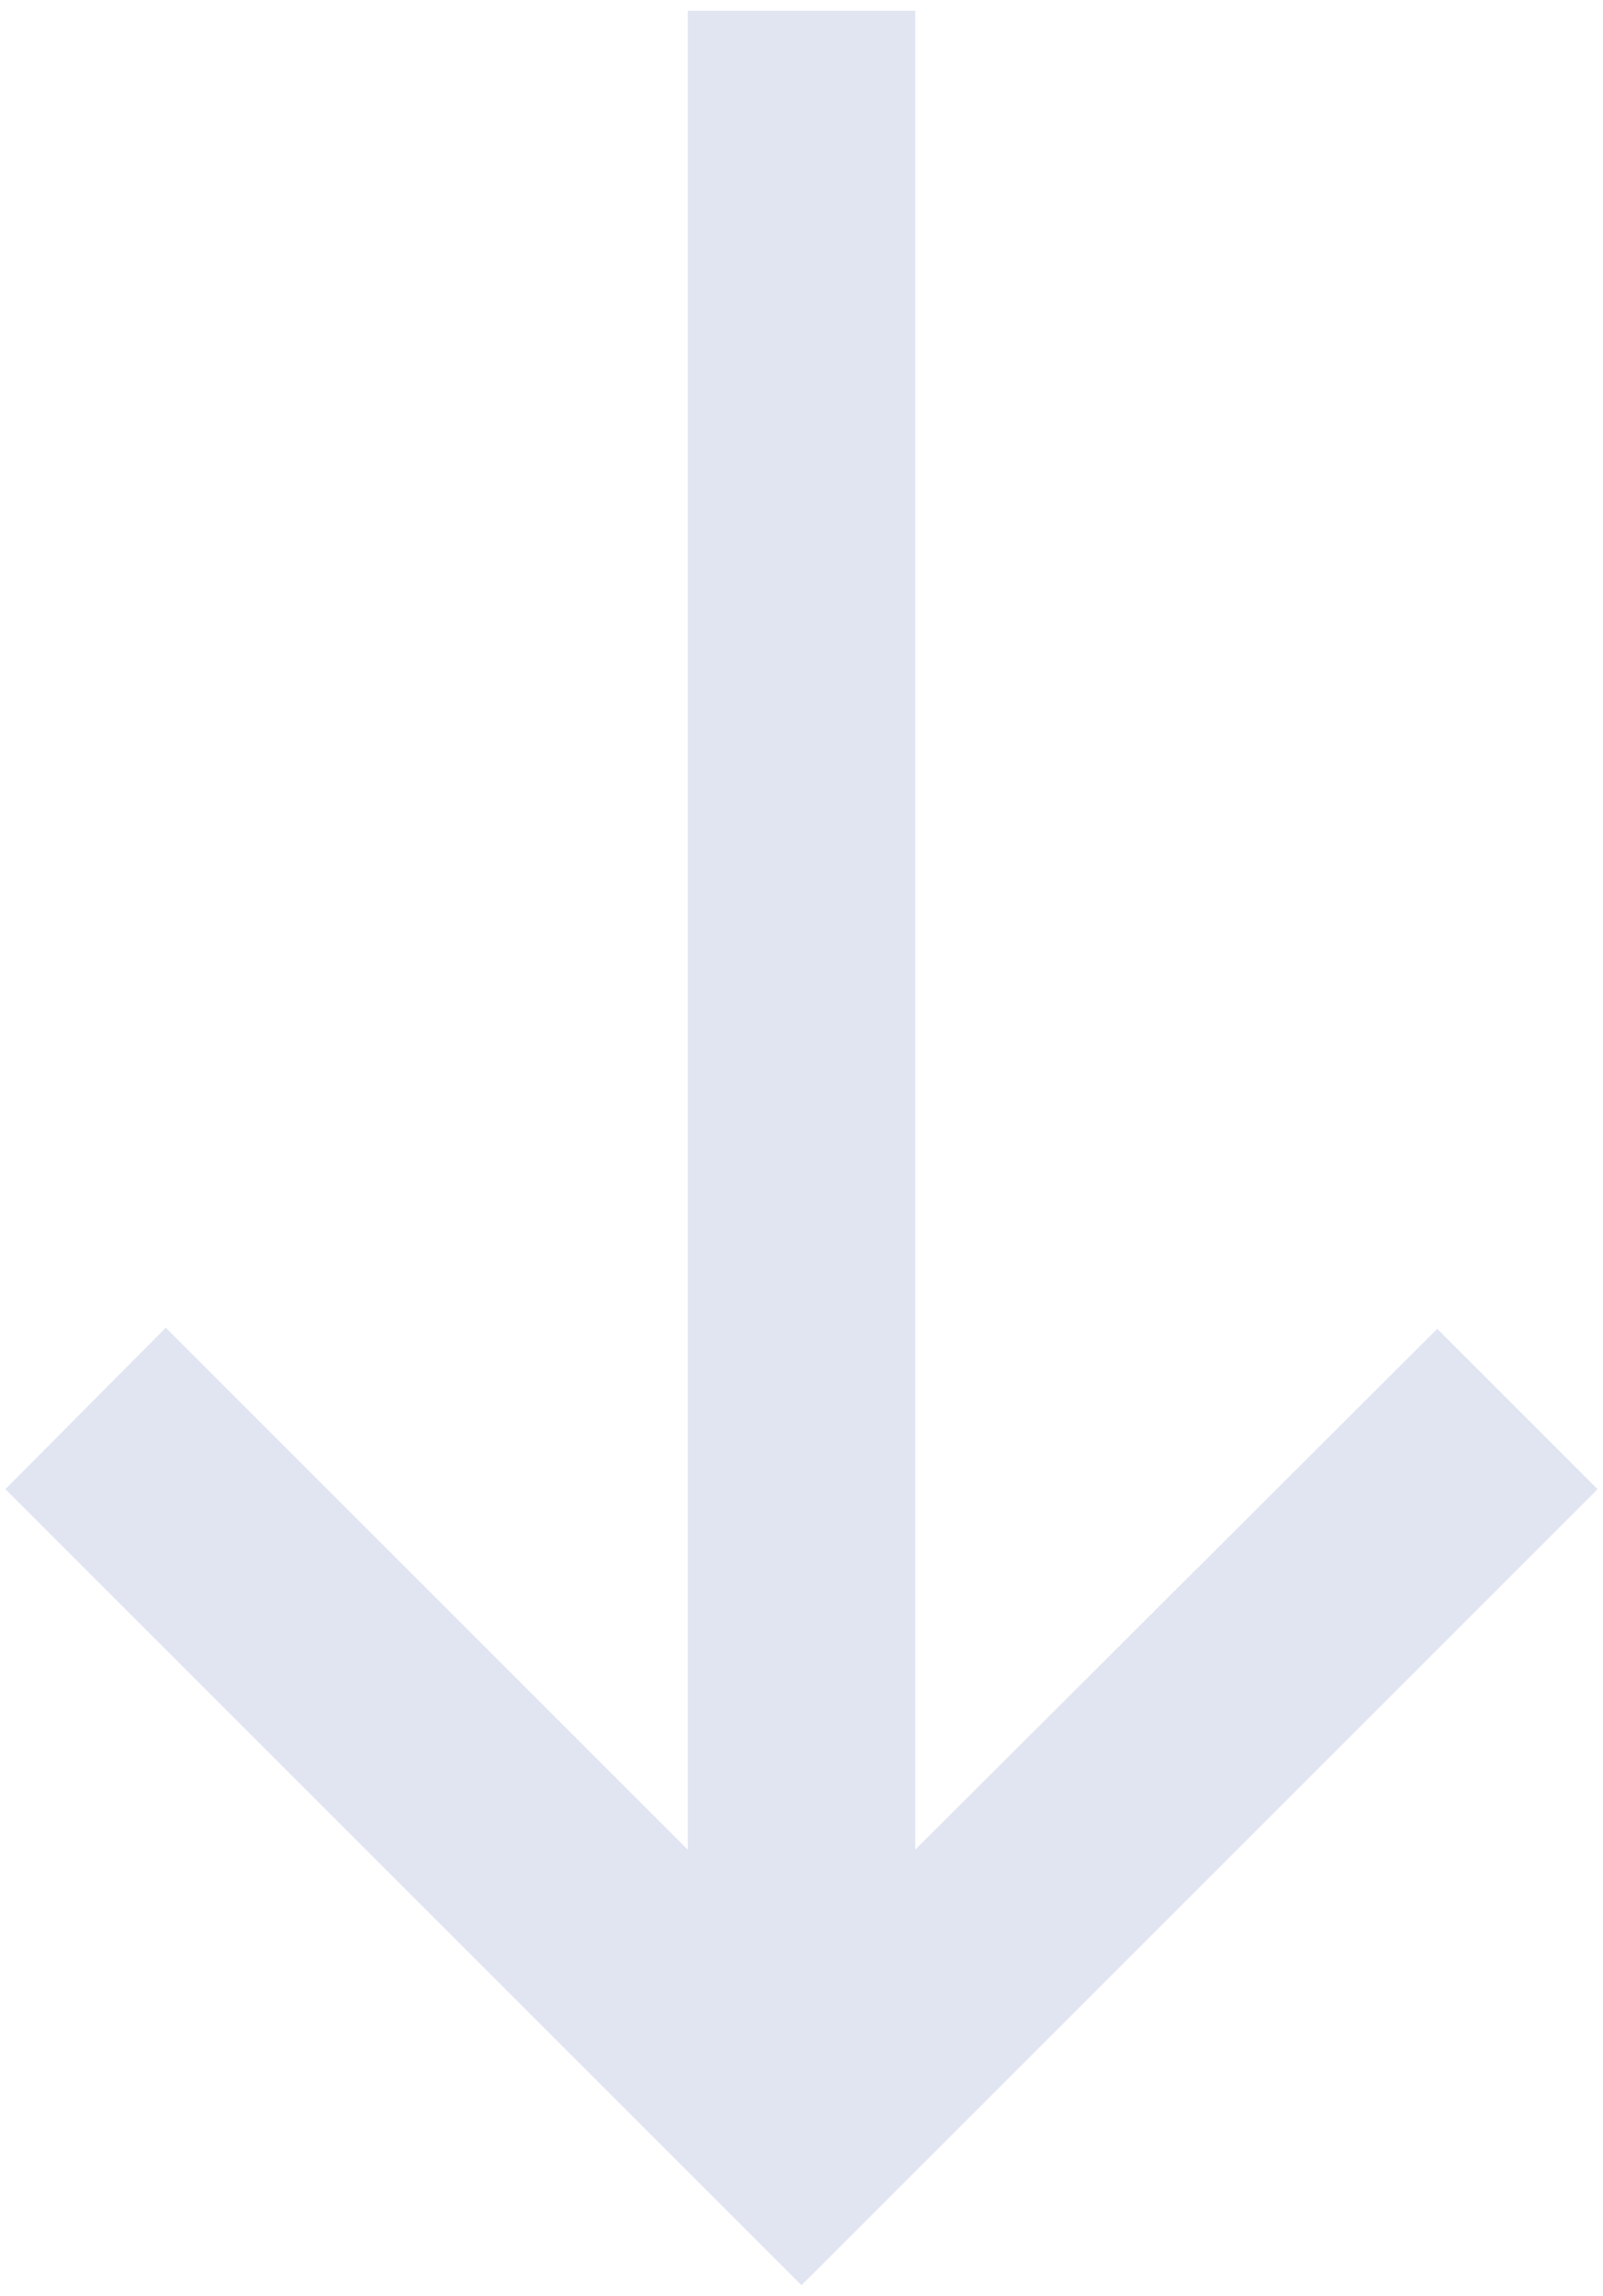 <svg xmlns="http://www.w3.org/2000/svg" width="37" height="53" viewBox="0 0 37 53" fill="none">
  <path d="M36.875 34.375L33.174 30.674L21.125 42.696V0.25H15.875V42.696L3.826 30.648L0.125 34.375L18.5 52.75L36.875 34.375Z" fill="#E1E5F2"/>
</svg>